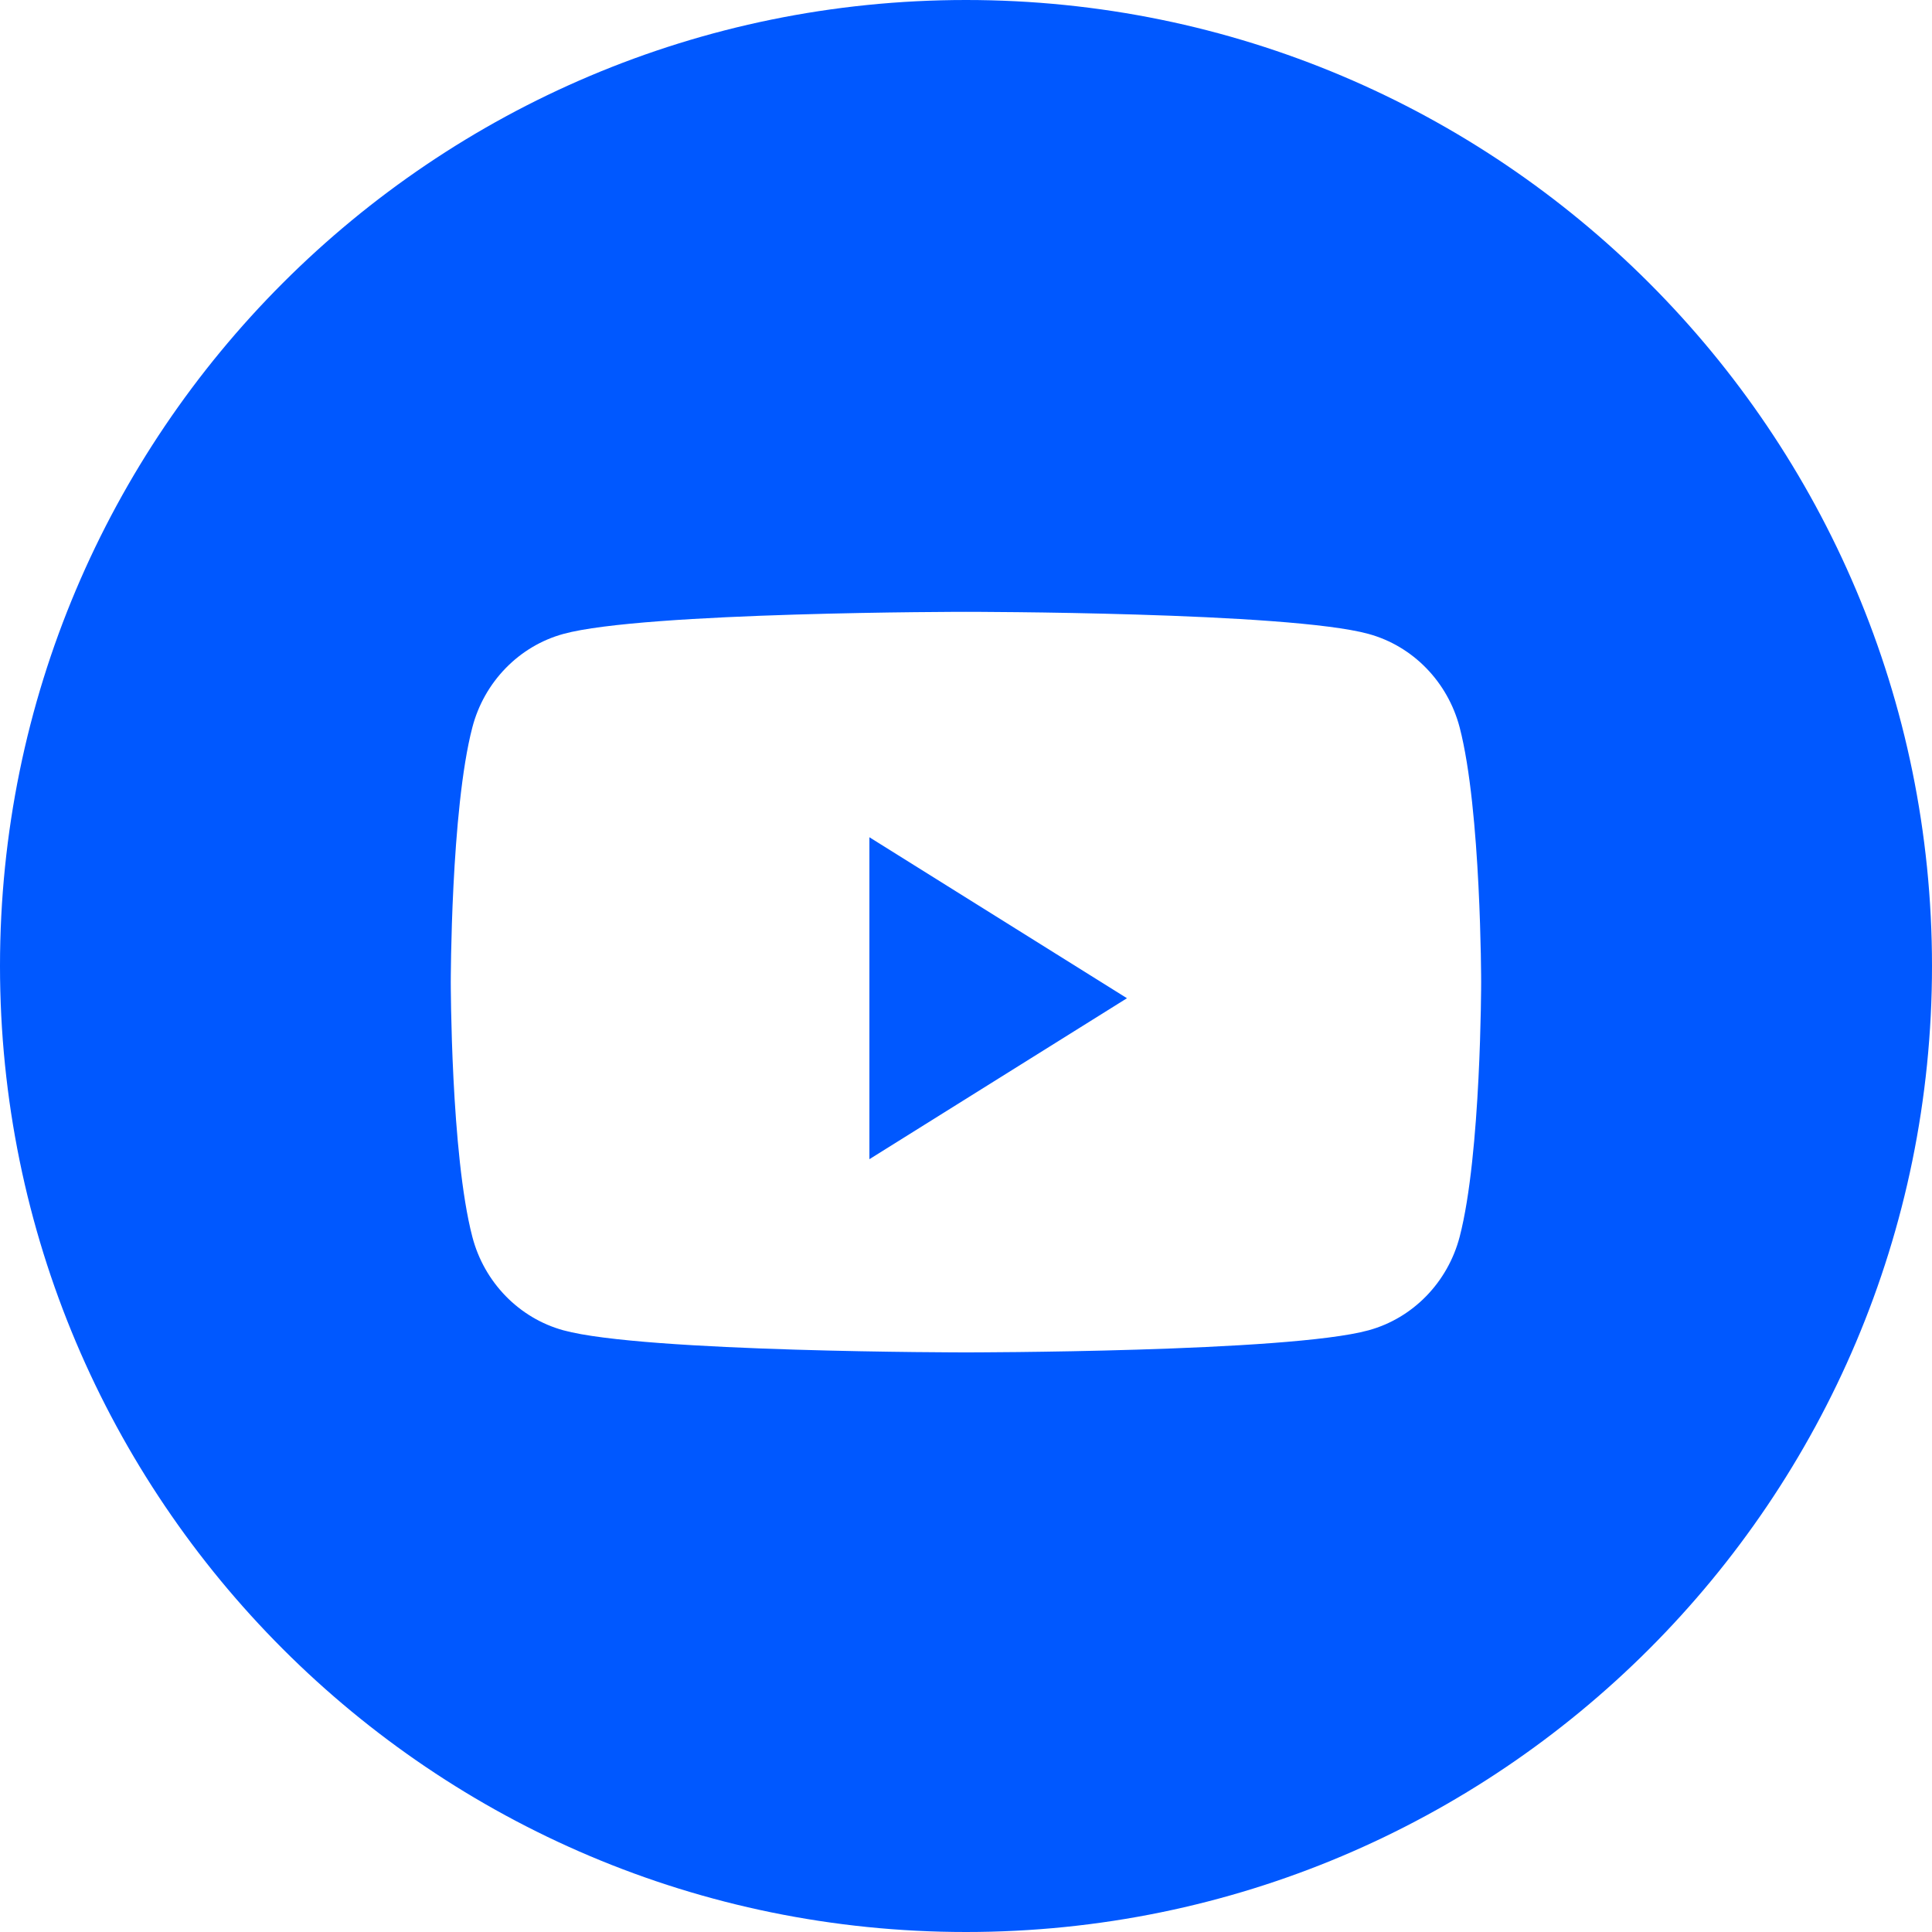 <?xml version="1.0" encoding="UTF-8"?> <svg xmlns="http://www.w3.org/2000/svg" width="25" height="25" viewBox="0 0 25 25" fill="none"><path fill-rule="evenodd" clip-rule="evenodd" d="M0 12.5C0 5.596 5.596 0 12.5 0C19.404 0 25 5.596 25 12.5C25 19.404 19.404 25 12.5 25C5.596 25 0 19.404 0 12.5ZM18.888 9.413C18.734 8.824 18.283 8.36 17.709 8.203C16.669 7.917 12.5 7.917 12.5 7.917C12.5 7.917 8.33 7.917 7.29 8.203C6.717 8.36 6.265 8.824 6.112 9.413C5.833 10.481 5.833 12.709 5.833 12.709C5.833 12.709 5.833 14.936 6.112 16.004C6.265 16.593 6.717 17.057 7.29 17.214C8.33 17.5 12.5 17.5 12.5 17.5C12.5 17.5 16.669 17.5 17.709 17.214C18.283 17.057 18.734 16.593 18.888 16.004C19.166 14.936 19.166 12.709 19.166 12.709C19.166 12.709 19.166 10.481 18.888 9.413ZM11.25 10.834V15L14.583 12.917L11.25 10.834Z" fill="#0058FF"></path></svg> 